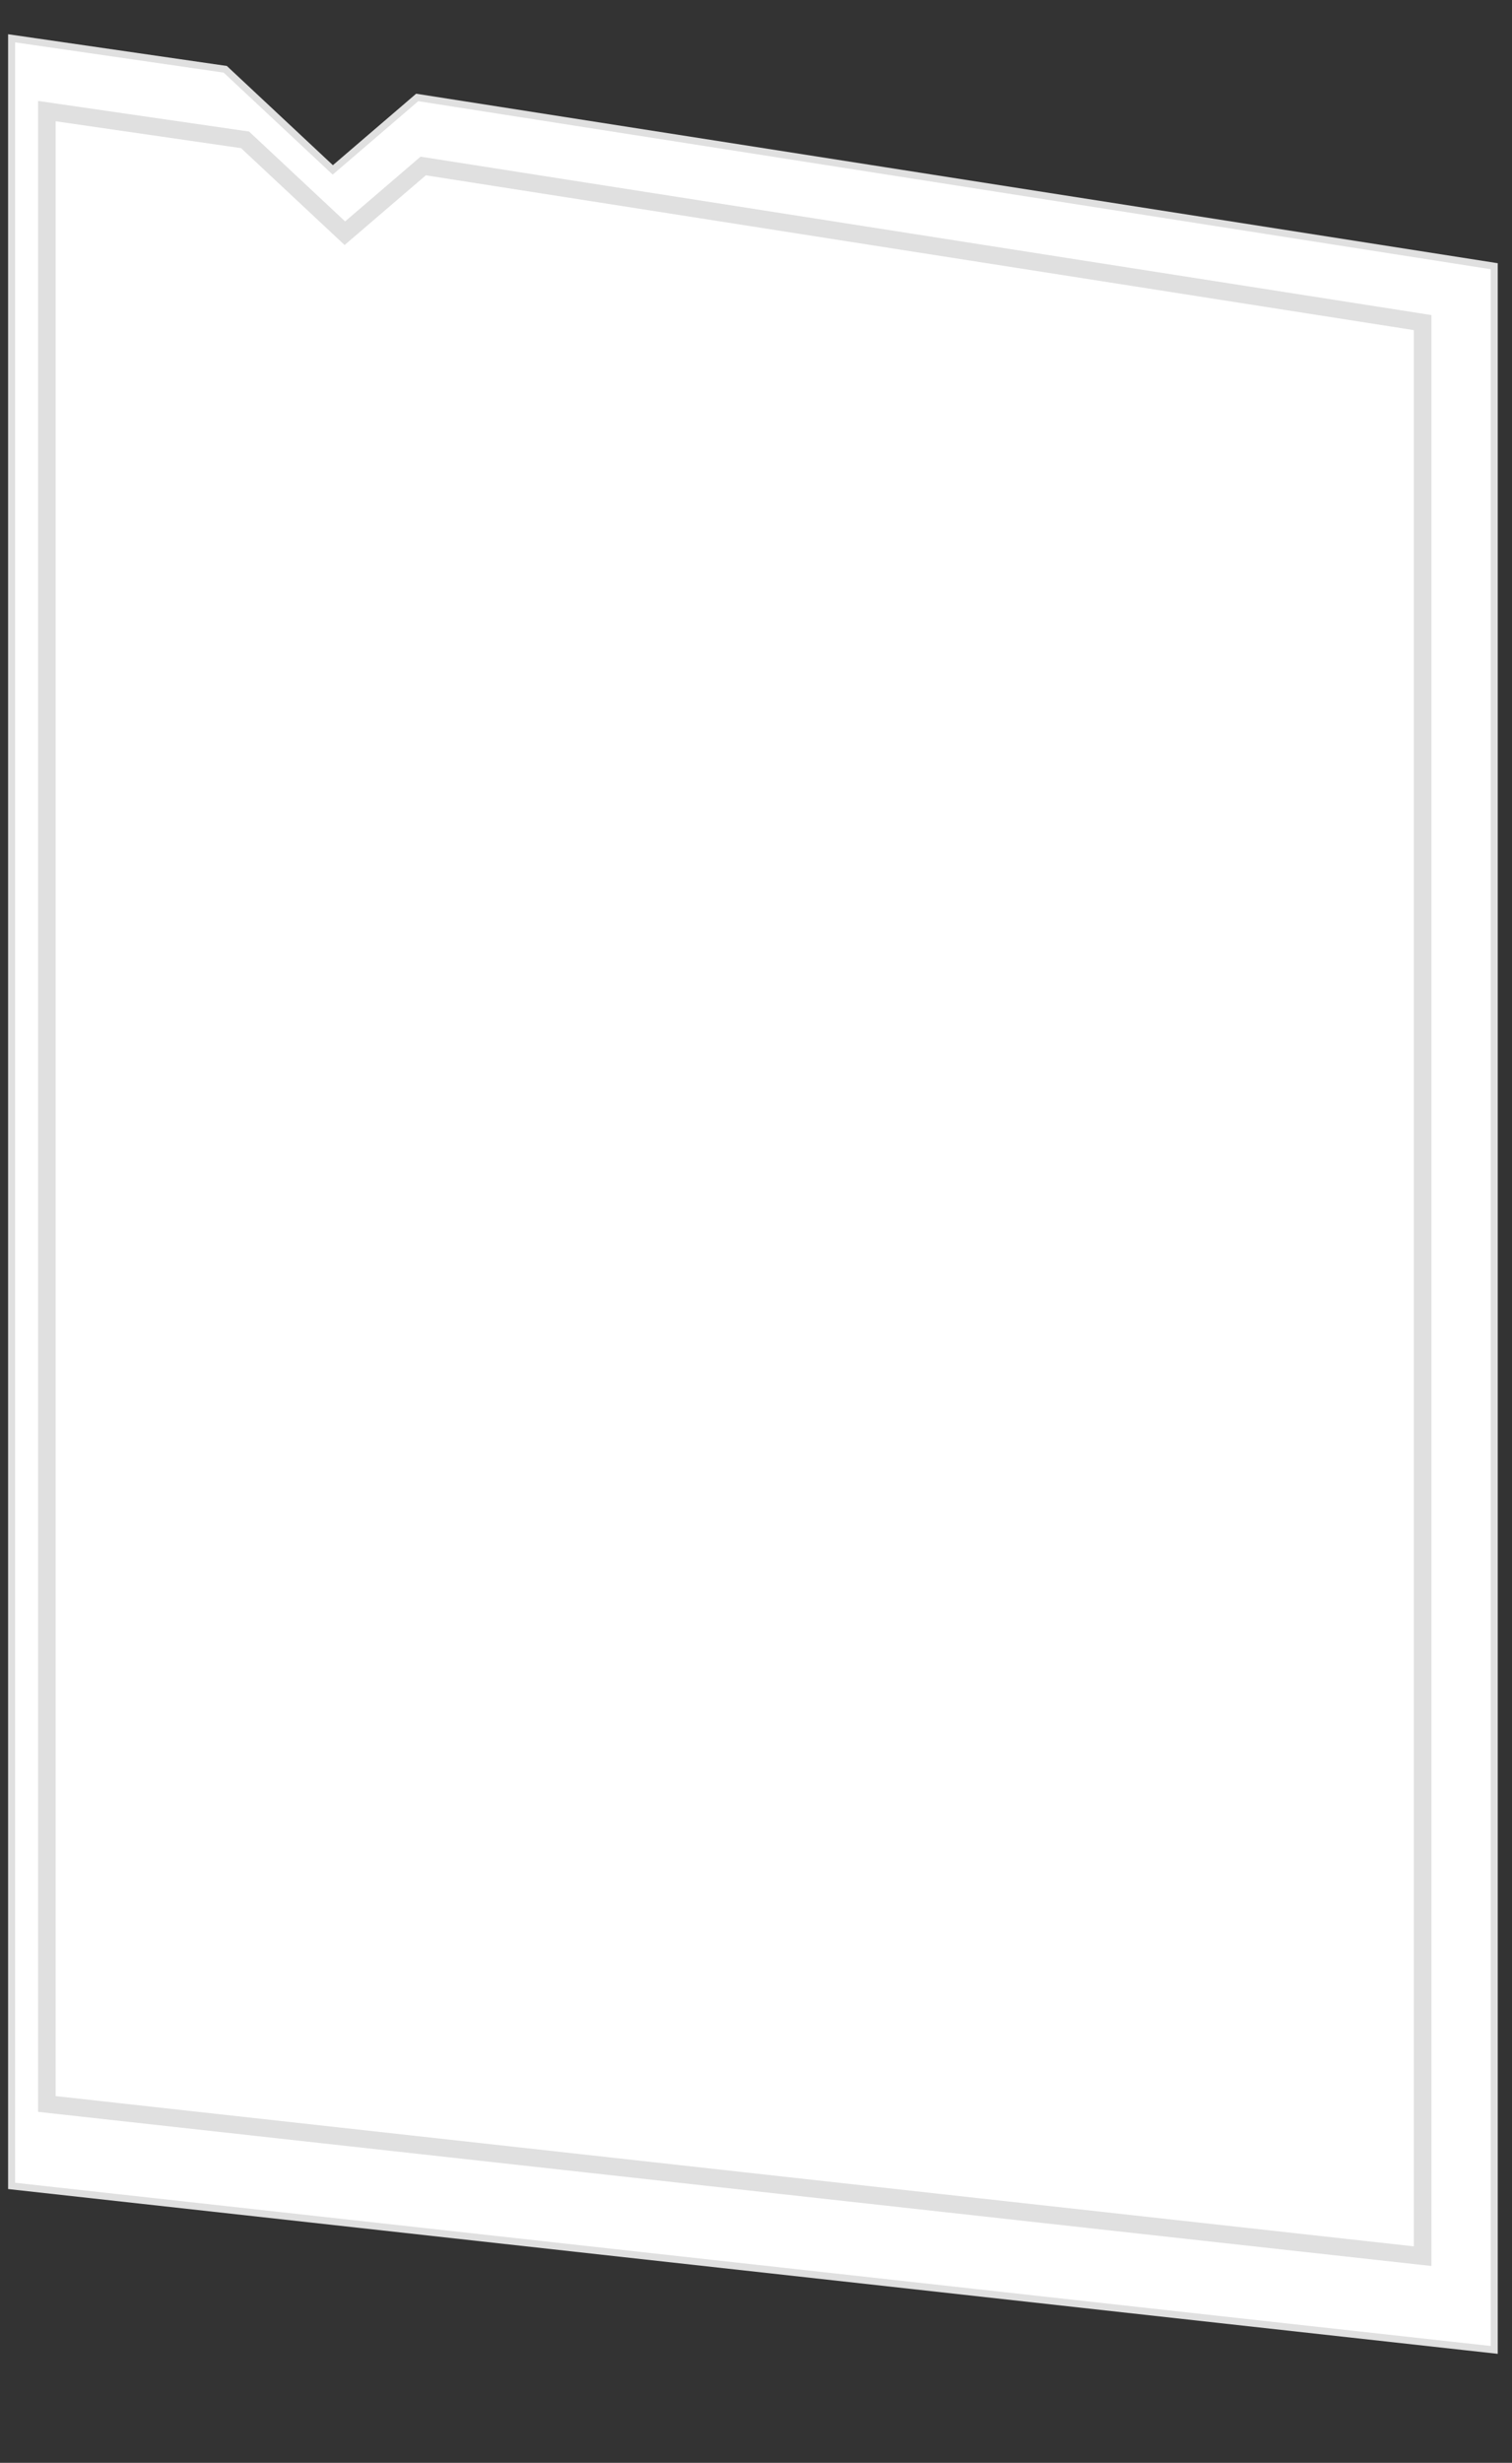<?xml version="1.0" encoding="UTF-8"?> <!-- Creator: CorelDRAW 2021.5 --> <svg xmlns="http://www.w3.org/2000/svg" xmlns:xlink="http://www.w3.org/1999/xlink" xmlns:xodm="http://www.corel.com/coreldraw/odm/2003" xml:space="preserve" width="43mm" height="70mm" style="shape-rendering:geometricPrecision; text-rendering:geometricPrecision; image-rendering:optimizeQuality; fill-rule:evenodd; clip-rule:evenodd" viewBox="0 0 4300 7000"><rect x="0" y="0" width="4300" height="7000" fill="#333333" stroke="none"/> <defs> <style type="text/css"> <![CDATA[ .str1 {stroke:#E0E0E0;stroke-width:50;stroke-miterlimit:22.926} .str0 {stroke:#E0E0E0;stroke-width:20;stroke-miterlimit:22.926} .fil0 {fill:white} ]]> </style> </defs> <g id="Слой_x0020_1">  <g id="_2101735604080"> <polygon class="fil0 str0" points="33.05,108.85 640.6,196.93 946.43,482.9 1186.5,276.97 4249.45,756.65 4249.45,6678.99 33.05,6212.84 "></polygon> <polygon class="fil0 str1" points="133.18,315.76 696.96,397.49 980.75,662.86 1203.53,471.77 4045.8,916.89 4045.8,6412.54 133.18,5979.97 "></polygon> </g> </g> </svg> 